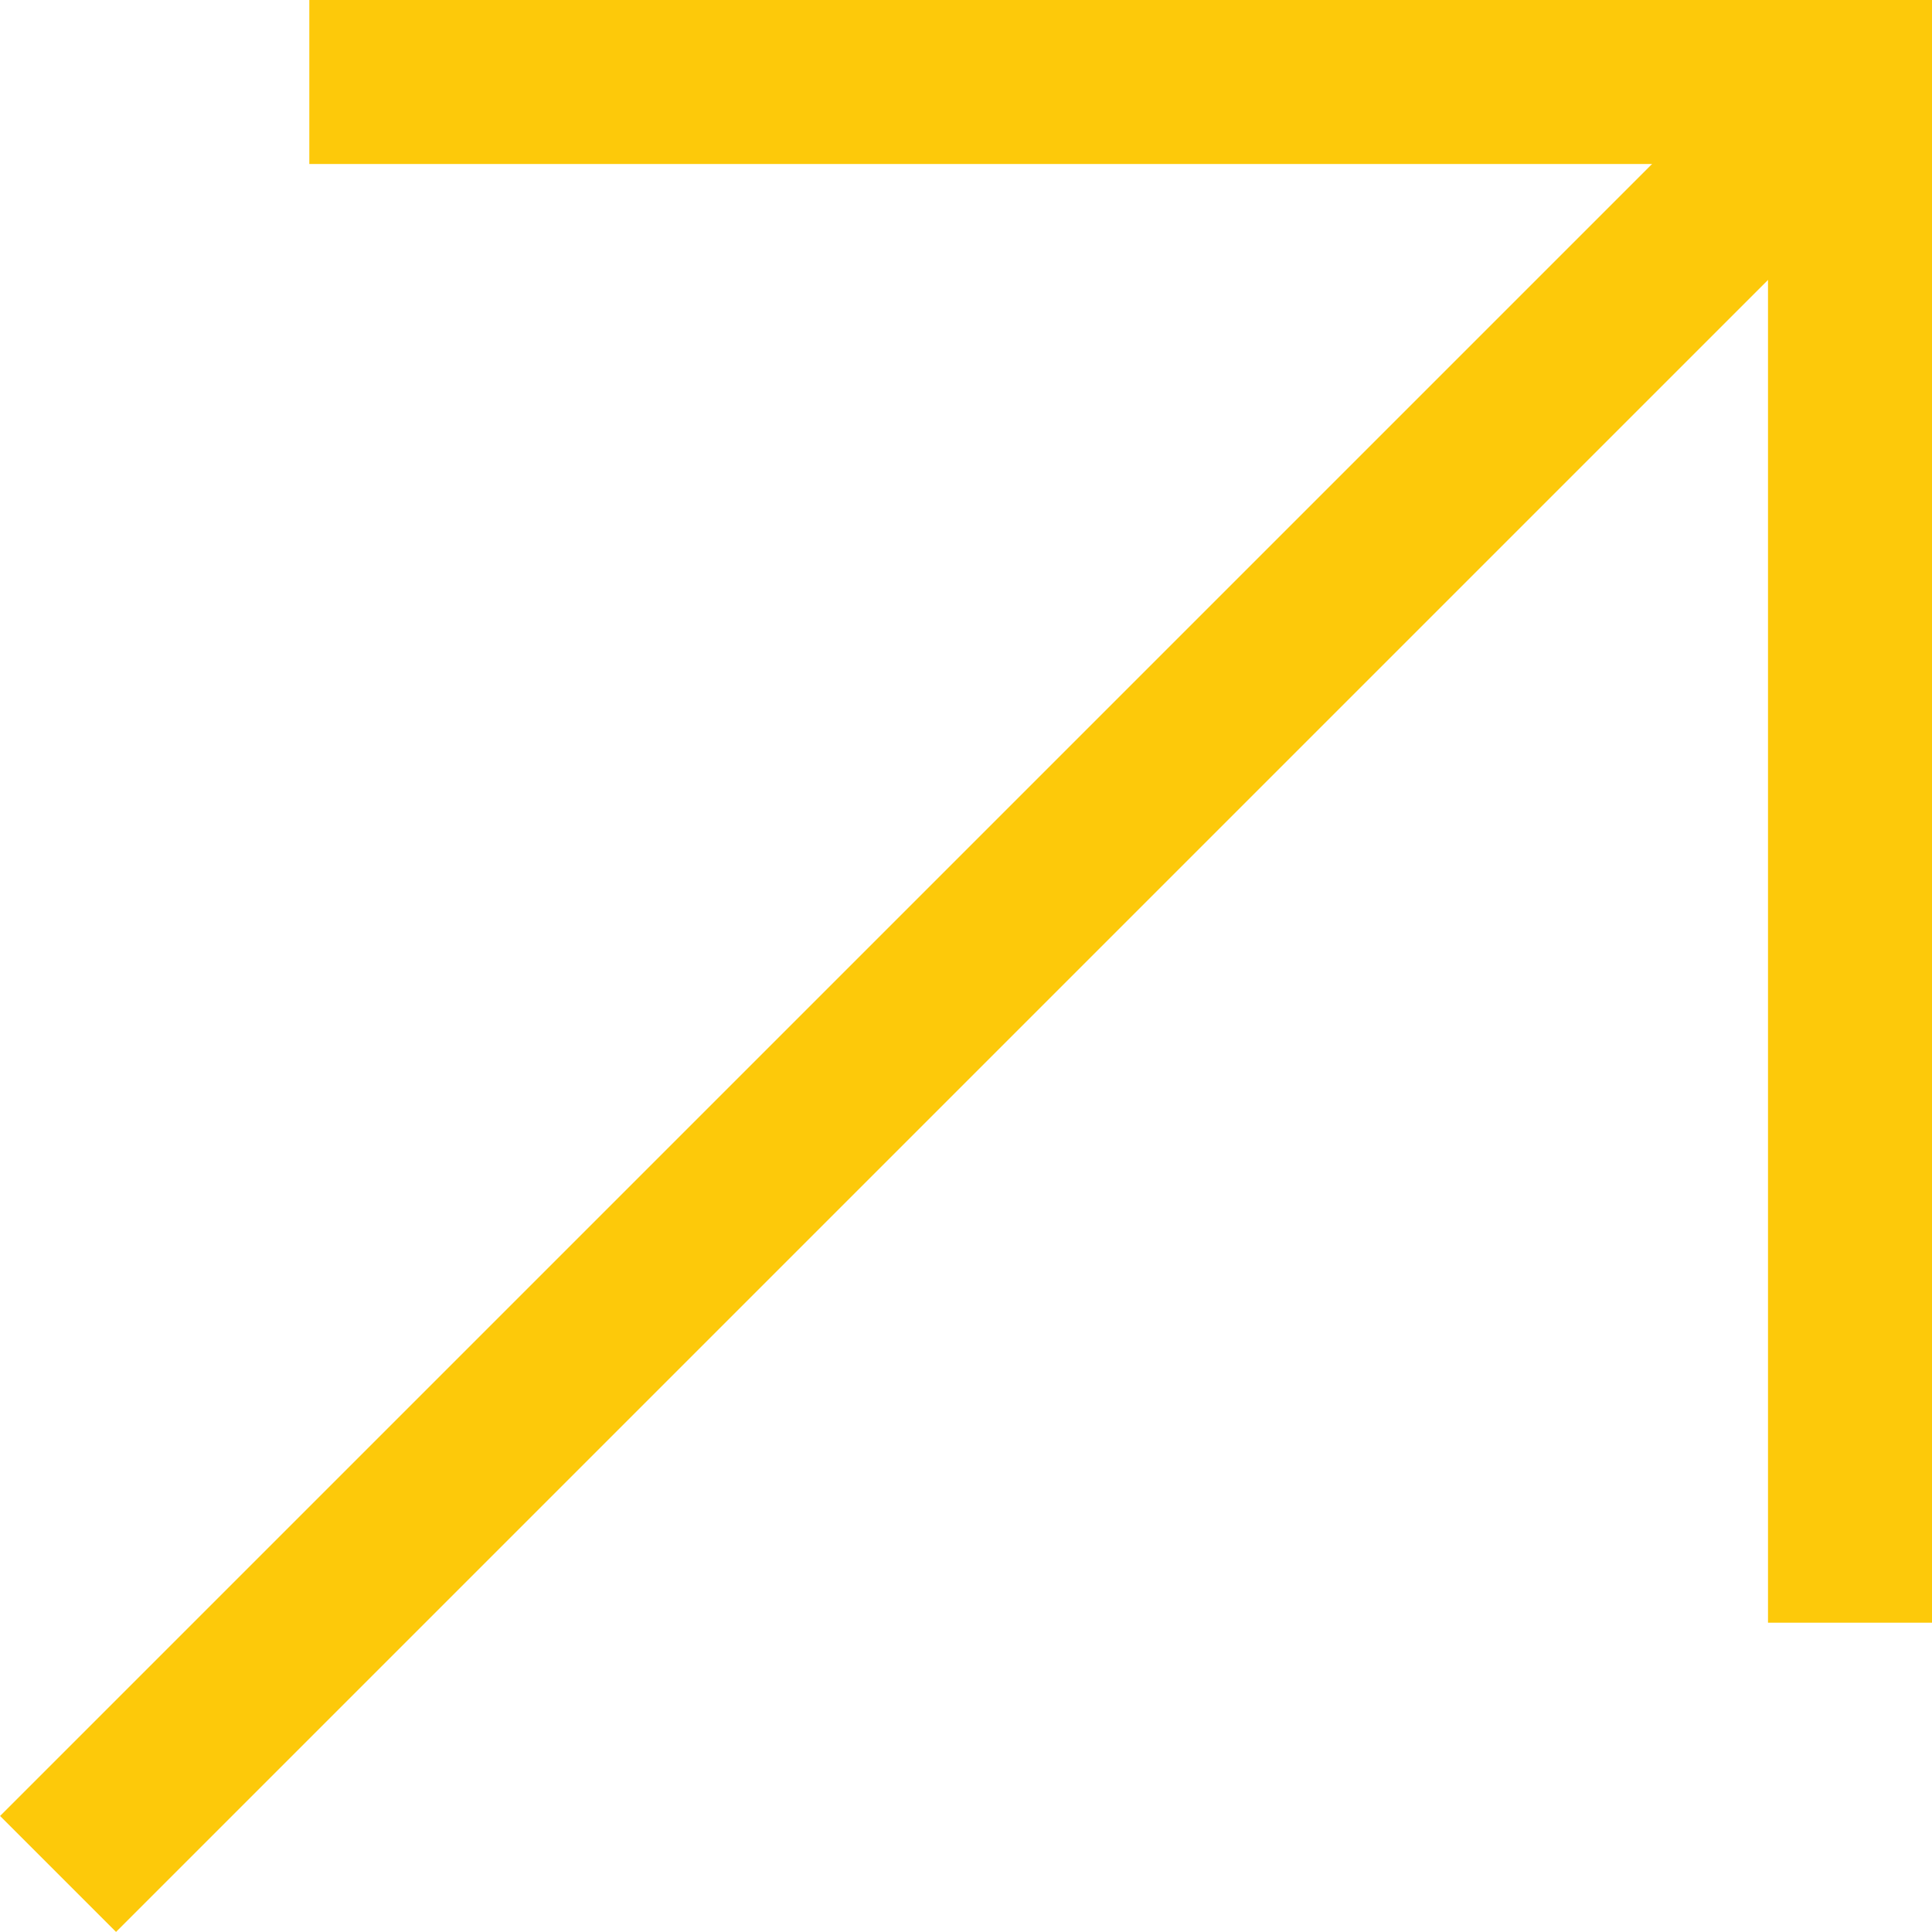 <?xml version="1.0" encoding="UTF-8"?>
<svg id="Layer_2" data-name="Layer 2" xmlns="http://www.w3.org/2000/svg" viewBox="0 0 58.9 58.9">
  <defs>
    <style>
      .cls-1 {
        fill: none;
        stroke: #fdc90a;
        stroke-miterlimit: 10;
        stroke-width: 5px;
      }
    </style>
  </defs>
  <g id="Layer_1-2" data-name="Layer 1">
    <g>
      <polyline class="cls-1" points="56.4 49.47 56.4 2.5 9.43 2.5 56.4 2.5"/>
      <line class="cls-1" x1="1.77" y1="57.13" x2="56.4" y2="2.5"/>
    </g>
  </g>
</svg>